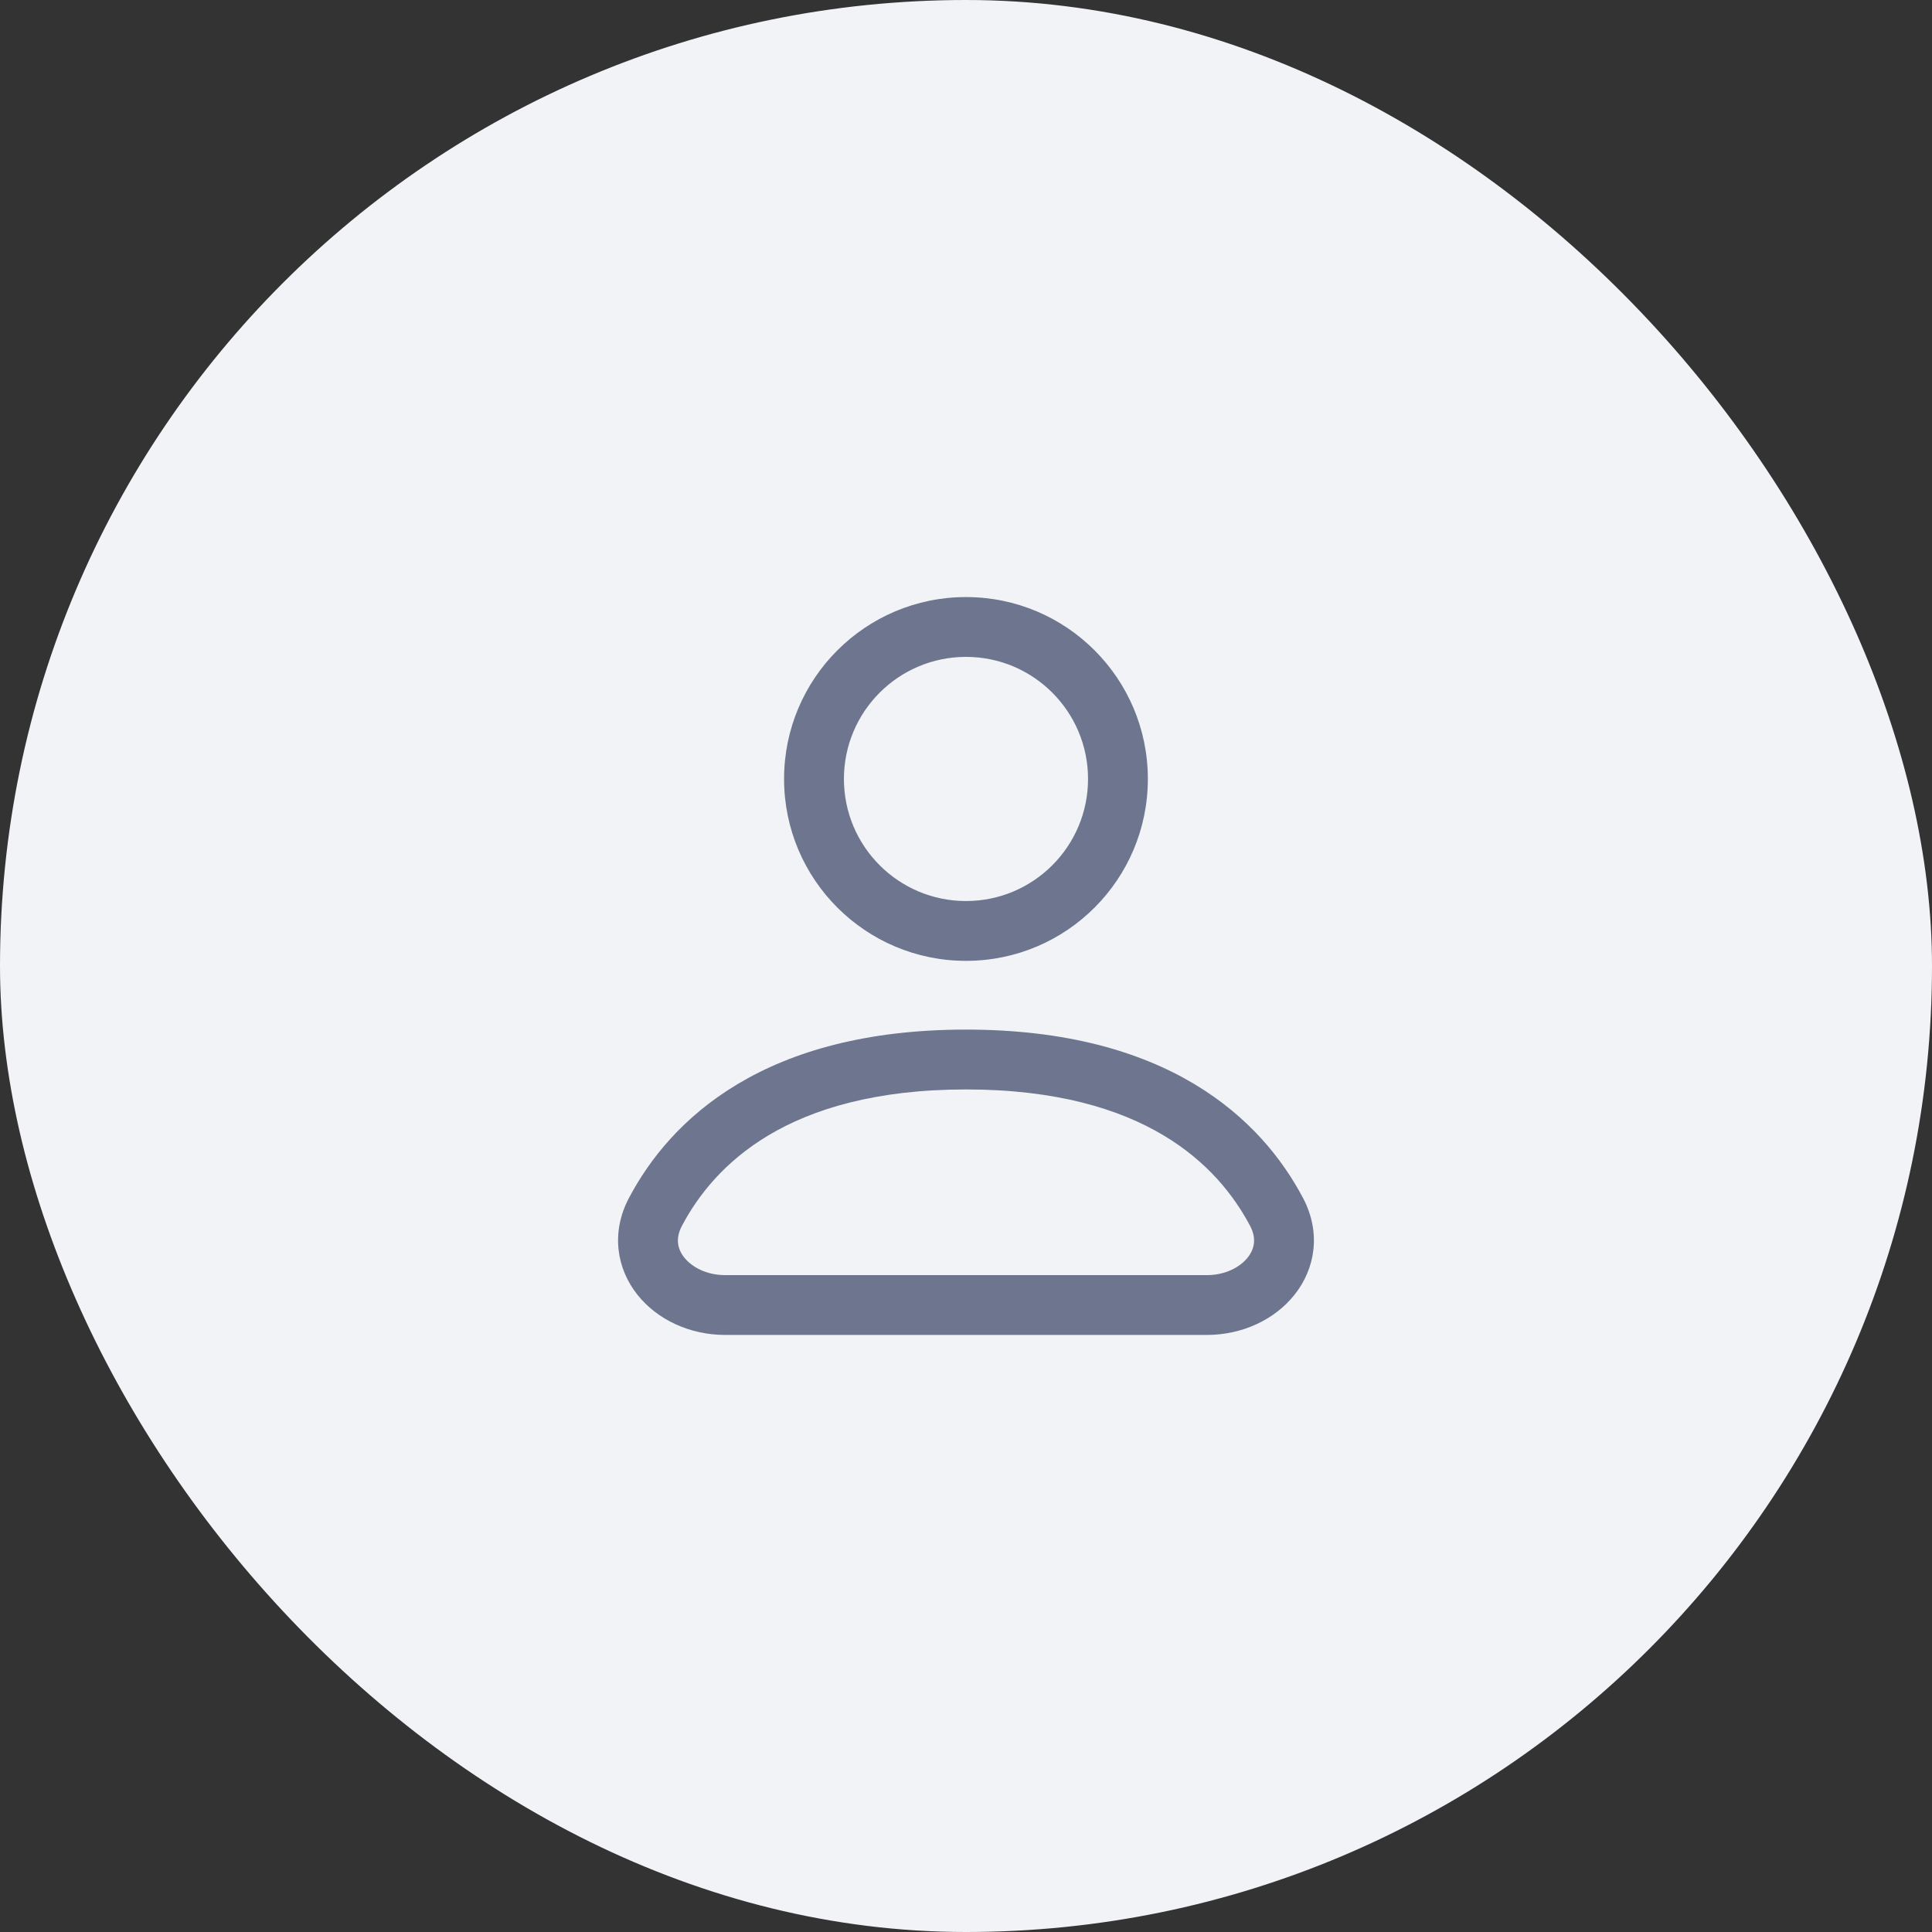 <svg xmlns="http://www.w3.org/2000/svg" width="48" height="48" viewBox="0 0 48 48" fill="none"><rect x="0" y="0" width="48" height="48" fill="#333333" stroke="none"/><g clip-path="url(#clip0_839_1039)"><rect width="48" height="48" fill="#F1F3F7"></rect><path fill-rule="evenodd" clip-rule="evenodd" d="M24 16.32C22.325 16.32 20.967 17.678 20.967 19.353C20.967 21.028 22.325 22.386 24 22.386C25.674 22.386 27.032 21.028 27.032 19.353C27.032 17.678 25.674 16.32 24 16.32ZM19.48 19.353C19.48 16.857 21.504 14.834 24 14.834C26.495 14.834 28.518 16.857 28.518 19.353C28.518 21.849 26.495 23.872 24 23.872C21.504 23.872 19.48 21.849 19.48 19.353Z" fill="#6D758F"></path><path fill-rule="evenodd" clip-rule="evenodd" d="M18.331 26.931C19.689 26.12 21.526 25.58 24 25.58C26.473 25.58 28.311 26.12 29.669 26.931C31.027 27.742 31.863 28.798 32.372 29.762L32.372 29.762C32.828 30.624 32.678 31.519 32.161 32.169C31.664 32.793 30.855 33.166 29.986 33.166H18.014C17.145 33.166 16.335 32.793 15.838 32.169C15.321 31.519 15.172 30.624 15.627 29.762C16.136 28.798 16.972 27.742 18.331 26.931ZM19.092 28.207C18.003 28.858 17.344 29.694 16.942 30.456L16.942 30.456C16.778 30.766 16.83 31.028 17 31.243C17.191 31.482 17.556 31.68 18.014 31.68H29.986C30.444 31.68 30.808 31.482 30.999 31.243C31.169 31.028 31.222 30.766 31.058 30.456C30.655 29.694 29.996 28.858 28.907 28.207C27.817 27.556 26.252 27.067 24 27.067C21.747 27.067 20.182 27.556 19.092 28.207Z" fill="#6D758F"></path></g><defs><clipPath id="clip0_839_1039"><rect width="48" height="48" rx="24" fill="white"></rect></clipPath></defs></svg>